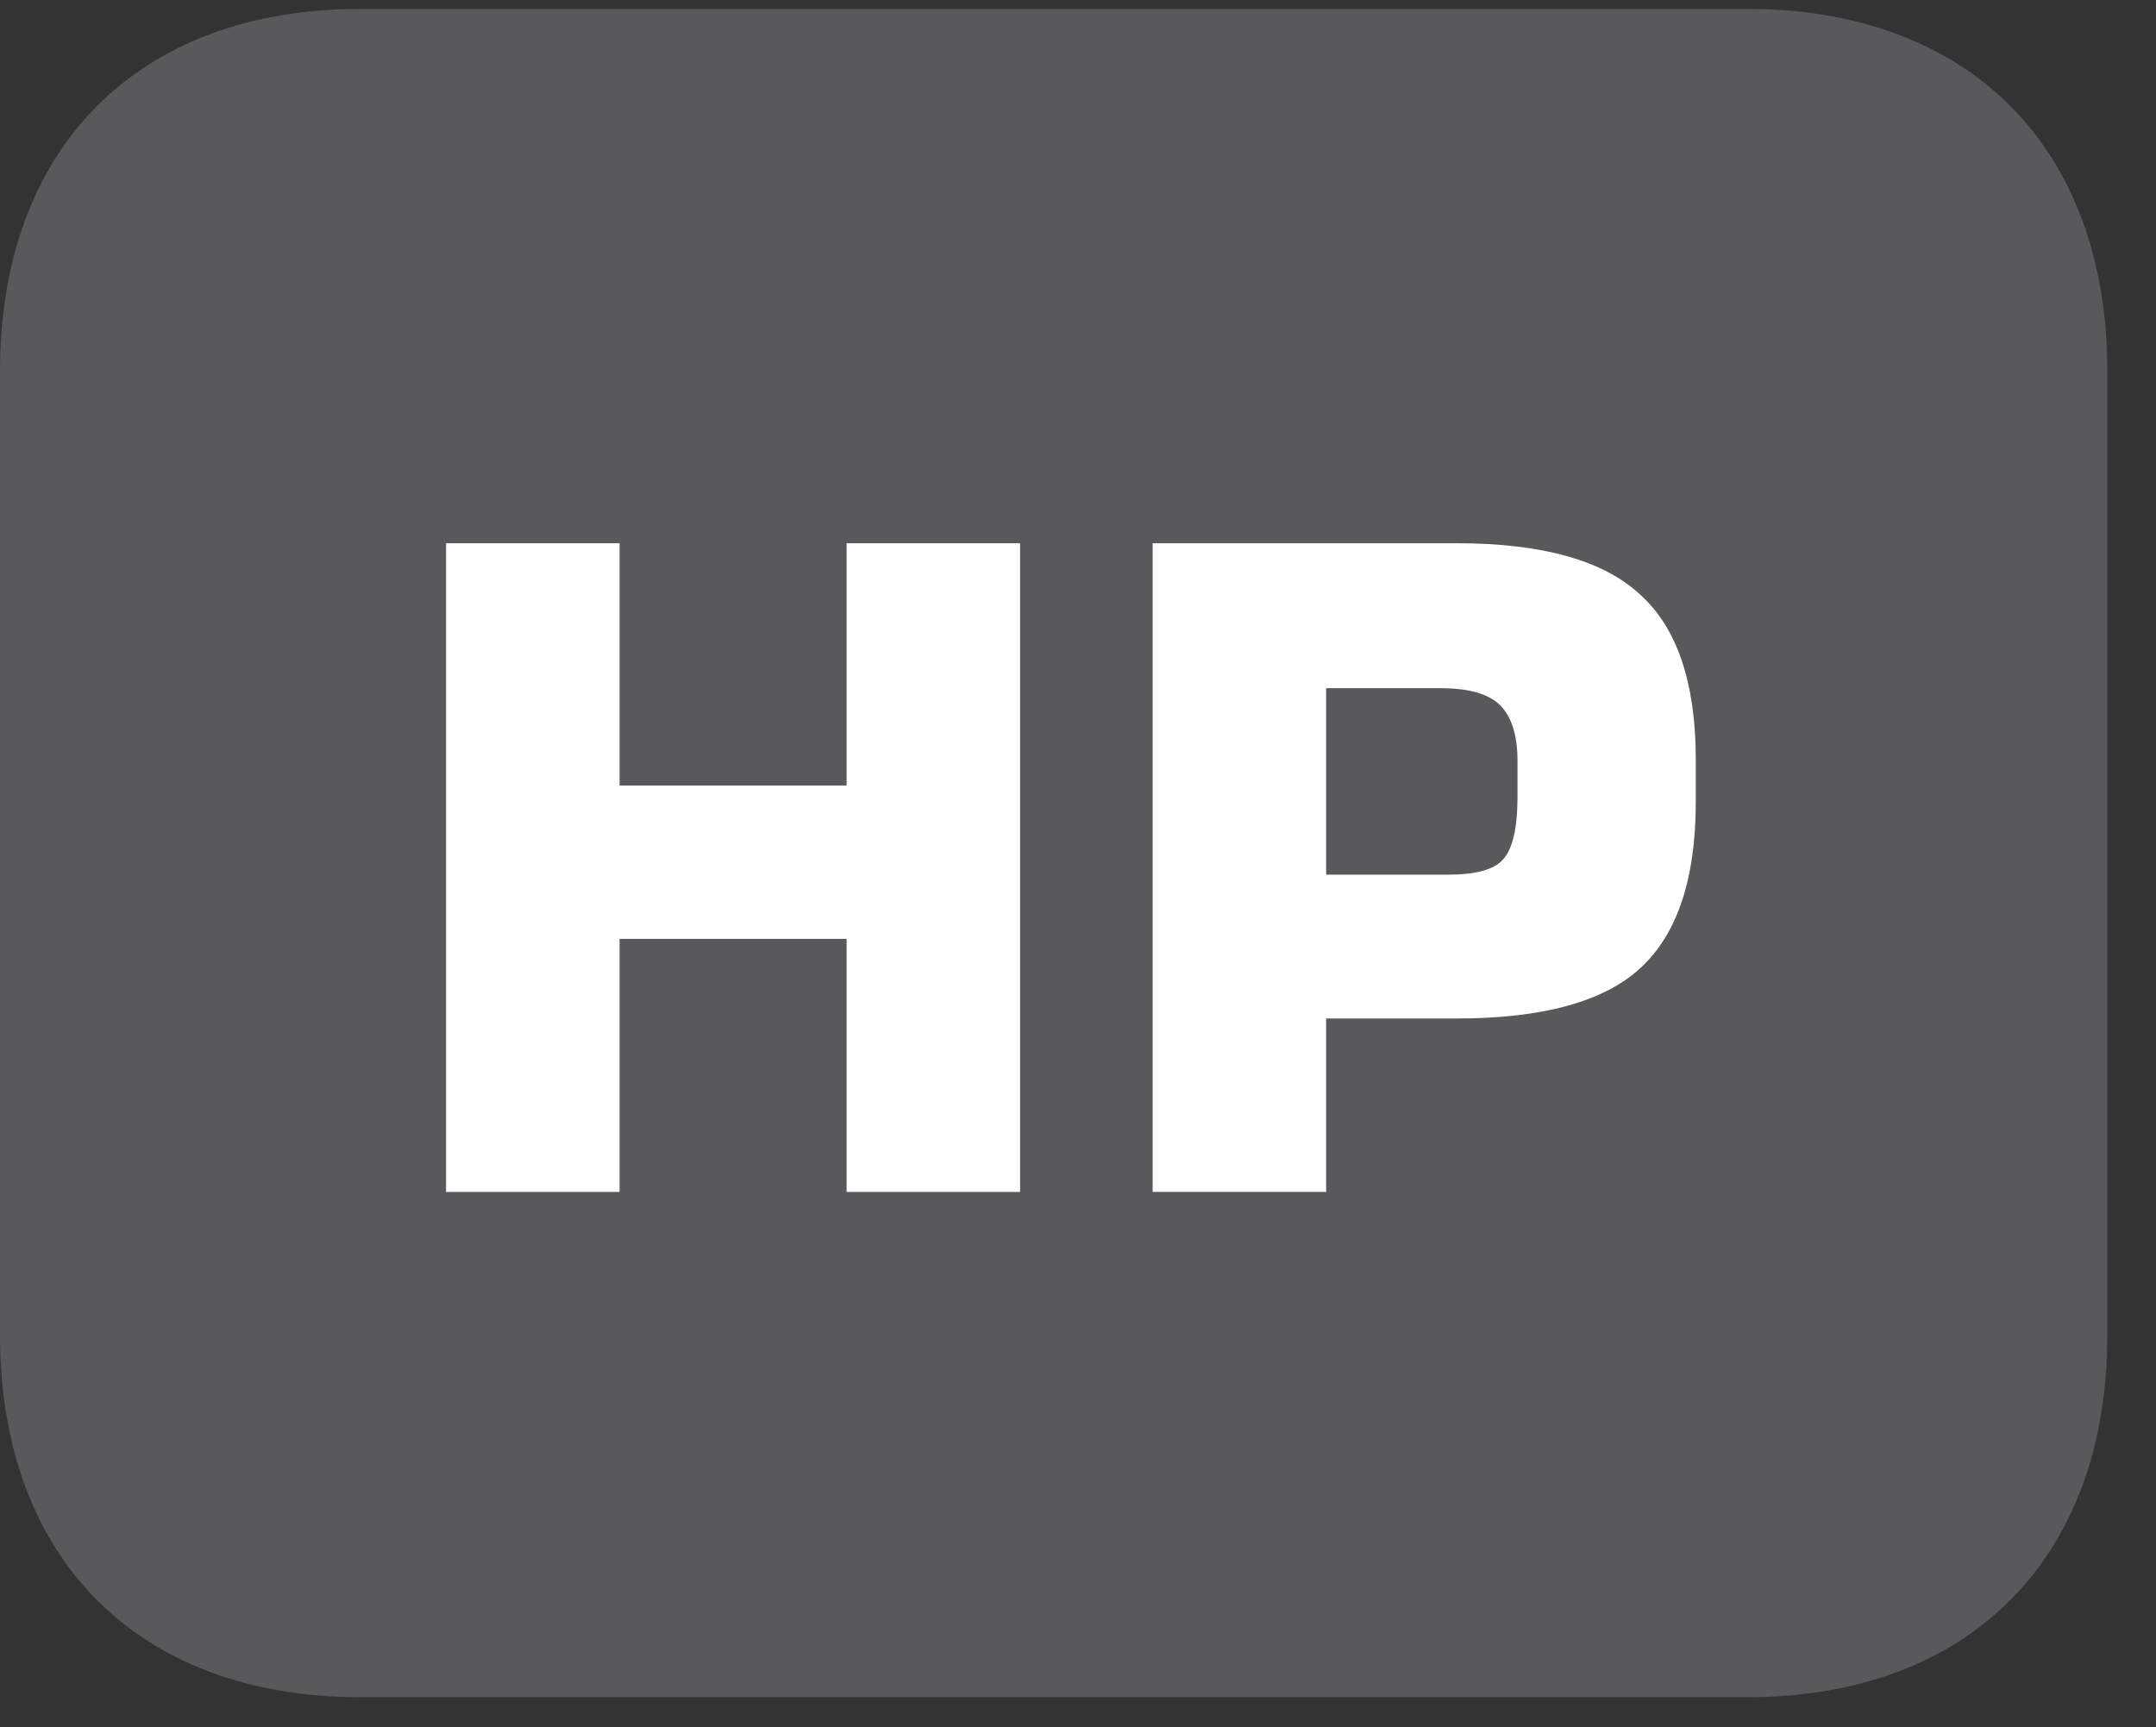 <?xml version="1.0" encoding="UTF-8"?>
<svg xmlns="http://www.w3.org/2000/svg" xmlns:xlink="http://www.w3.org/1999/xlink" width="28.347pt" height="22.716pt" viewBox="0 0 28.347 22.716" version="1.2">
<rect x="0" y="0" width="28.347" height="22.716" fill="#333333" stroke="none"/>
<defs>
<g>
<symbol overflow="visible" id="glyph0-0">
<path style="stroke:none;" d="M 0.578 2.078 L 0.578 -8.281 L 6.453 -8.281 L 6.453 2.078 Z M 1.25 1.422 L 5.797 1.422 L 5.797 -7.609 L 1.25 -7.609 Z M 1.25 1.422 "/>
</symbol>
<symbol overflow="visible" id="glyph0-1">
<path style="stroke:none;" d="M 0.875 0 L 0.875 -8.531 L 3.156 -8.531 L 3.156 -5.344 L 6.141 -5.344 L 6.141 -8.531 L 8.422 -8.531 L 8.422 0 L 6.141 0 L 6.141 -3.328 L 3.156 -3.328 L 3.156 0 Z M 0.875 0 "/>
</symbol>
<symbol overflow="visible" id="glyph0-2">
<path style="stroke:none;" d="M 0.875 0 L 0.875 -8.531 L 4.875 -8.531 C 5.996 -8.531 6.801 -8.305 7.281 -7.859 C 7.77 -7.422 8.016 -6.695 8.016 -5.688 L 8.016 -5.125 C 8.016 -4.113 7.77 -3.383 7.281 -2.938 C 6.801 -2.5 5.996 -2.281 4.875 -2.281 L 3.156 -2.281 L 3.156 0 Z M 3.156 -4.172 L 4.75 -4.172 C 5.121 -4.172 5.367 -4.238 5.484 -4.375 C 5.605 -4.508 5.672 -4.781 5.672 -5.188 L 5.672 -5.672 C 5.672 -6.012 5.59 -6.258 5.438 -6.406 C 5.289 -6.551 5.027 -6.625 4.656 -6.625 L 3.156 -6.625 Z M 3.156 -4.172 "/>
</symbol>
</g>
<clipPath id="clip1">
  <path d="M 0 0.117 L 27.707 0.117 L 27.707 22.32 L 0 22.32 Z M 0 0.117 "/>
</clipPath>
</defs>
<g id="surface1">
<g clip-path="url(#clip1)" clip-rule="nonzero">
<path style=" stroke:none;fill-rule:nonzero;fill:rgb(34.509%,34.901%,35.686%);fill-opacity:1;" d="M 27.707 17.559 L 27.707 4.879 C 27.707 1.941 25.891 0.117 22.969 0.117 L 4.738 0.117 C 1.816 0.117 0 1.941 0 4.879 L 0 17.559 C 0 20.496 1.816 22.32 4.738 22.32 L 22.969 22.32 C 25.891 22.32 27.707 20.496 27.707 17.559 "/>
</g>
<g style="fill:rgb(100%,100%,100%);fill-opacity:1;">
  <use xlink:href="#glyph0-1" x="4.99" y="15.675"/>
  <use xlink:href="#glyph0-2" x="14.28" y="15.675"/>
</g>
</g>
</svg>
